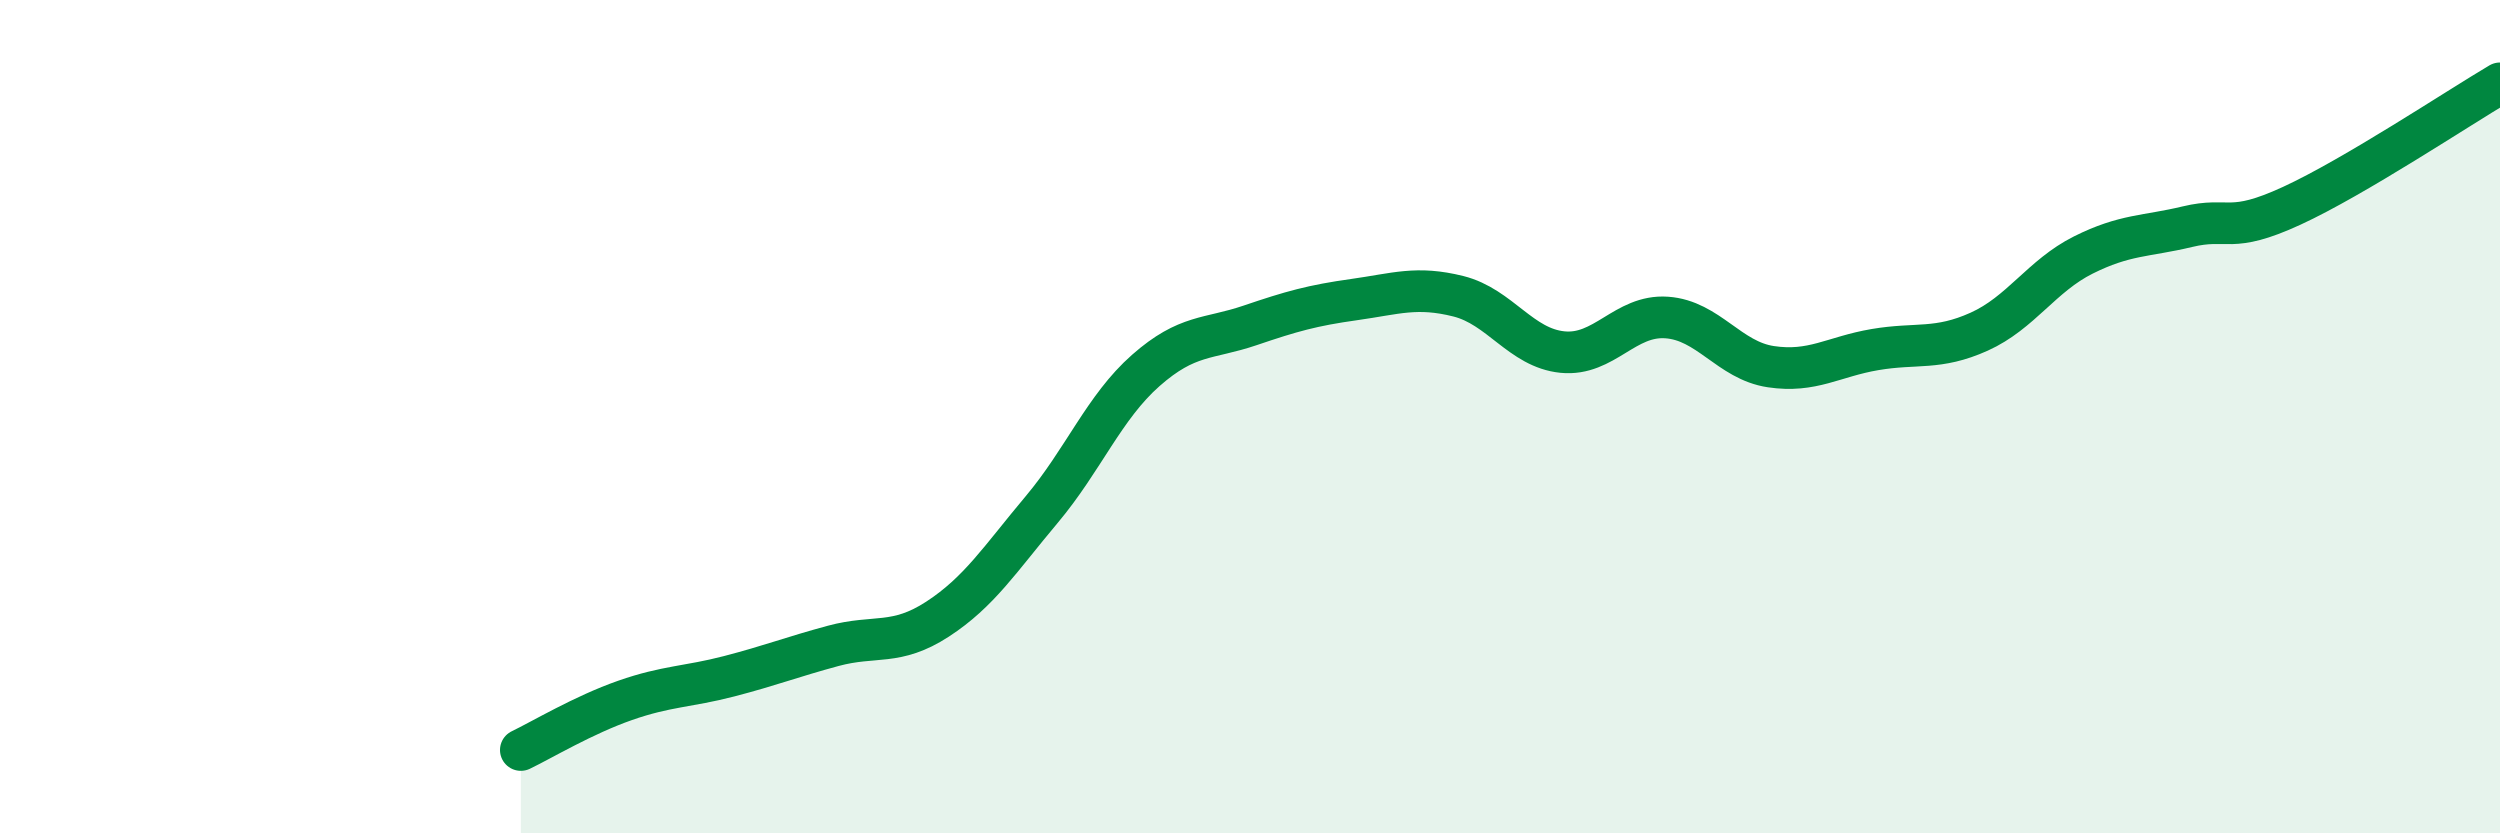 
    <svg width="60" height="20" viewBox="0 0 60 20" xmlns="http://www.w3.org/2000/svg">
      <path
        d="M 12.5,18 C 13,17.76 14,17.16 15,16.81 C 16,16.46 16.5,16.49 17.5,16.23 C 18.5,15.97 19,15.77 20,15.5 C 21,15.23 21.5,15.51 22.5,14.86 C 23.5,14.21 24,13.42 25,12.23 C 26,11.04 26.5,9.77 27.5,8.89 C 28.5,8.01 29,8.15 30,7.81 C 31,7.47 31.5,7.33 32.5,7.19 C 33.5,7.05 34,6.86 35,7.11 C 36,7.36 36.5,8.35 37.5,8.45 C 38.5,8.55 39,7.55 40,7.62 C 41,7.69 41.5,8.65 42.5,8.8 C 43.5,8.95 44,8.56 45,8.39 C 46,8.22 46.5,8.41 47.5,7.96 C 48.5,7.51 49,6.62 50,6.12 C 51,5.62 51.5,5.68 52.5,5.44 C 53.5,5.2 53.5,5.63 55,4.94 C 56.5,4.25 59,2.59 60,2L60 20L12.5 20Z"
        fill="#008740"
        opacity="0.1"
        stroke-linecap="round"
        stroke-linejoin="round"
      />
      <path
        d="M 12.5,18 C 13,17.76 14,17.16 15,16.81 C 16,16.46 16.5,16.49 17.5,16.23 C 18.5,15.97 19,15.77 20,15.5 C 21,15.23 21.5,15.51 22.5,14.86 C 23.5,14.21 24,13.42 25,12.23 C 26,11.04 26.5,9.77 27.5,8.89 C 28.5,8.01 29,8.15 30,7.81 C 31,7.47 31.5,7.33 32.5,7.19 C 33.5,7.05 34,6.86 35,7.11 C 36,7.36 36.5,8.35 37.5,8.45 C 38.5,8.55 39,7.55 40,7.62 C 41,7.69 41.5,8.65 42.5,8.8 C 43.5,8.95 44,8.56 45,8.39 C 46,8.22 46.5,8.41 47.5,7.96 C 48.5,7.51 49,6.62 50,6.12 C 51,5.62 51.5,5.68 52.5,5.44 C 53.5,5.2 53.5,5.63 55,4.94 C 56.5,4.25 59,2.59 60,2"
        stroke="#008740"
        stroke-width="1"
        fill="none"
        stroke-linecap="round"
        stroke-linejoin="round"
      />
    </svg>
  